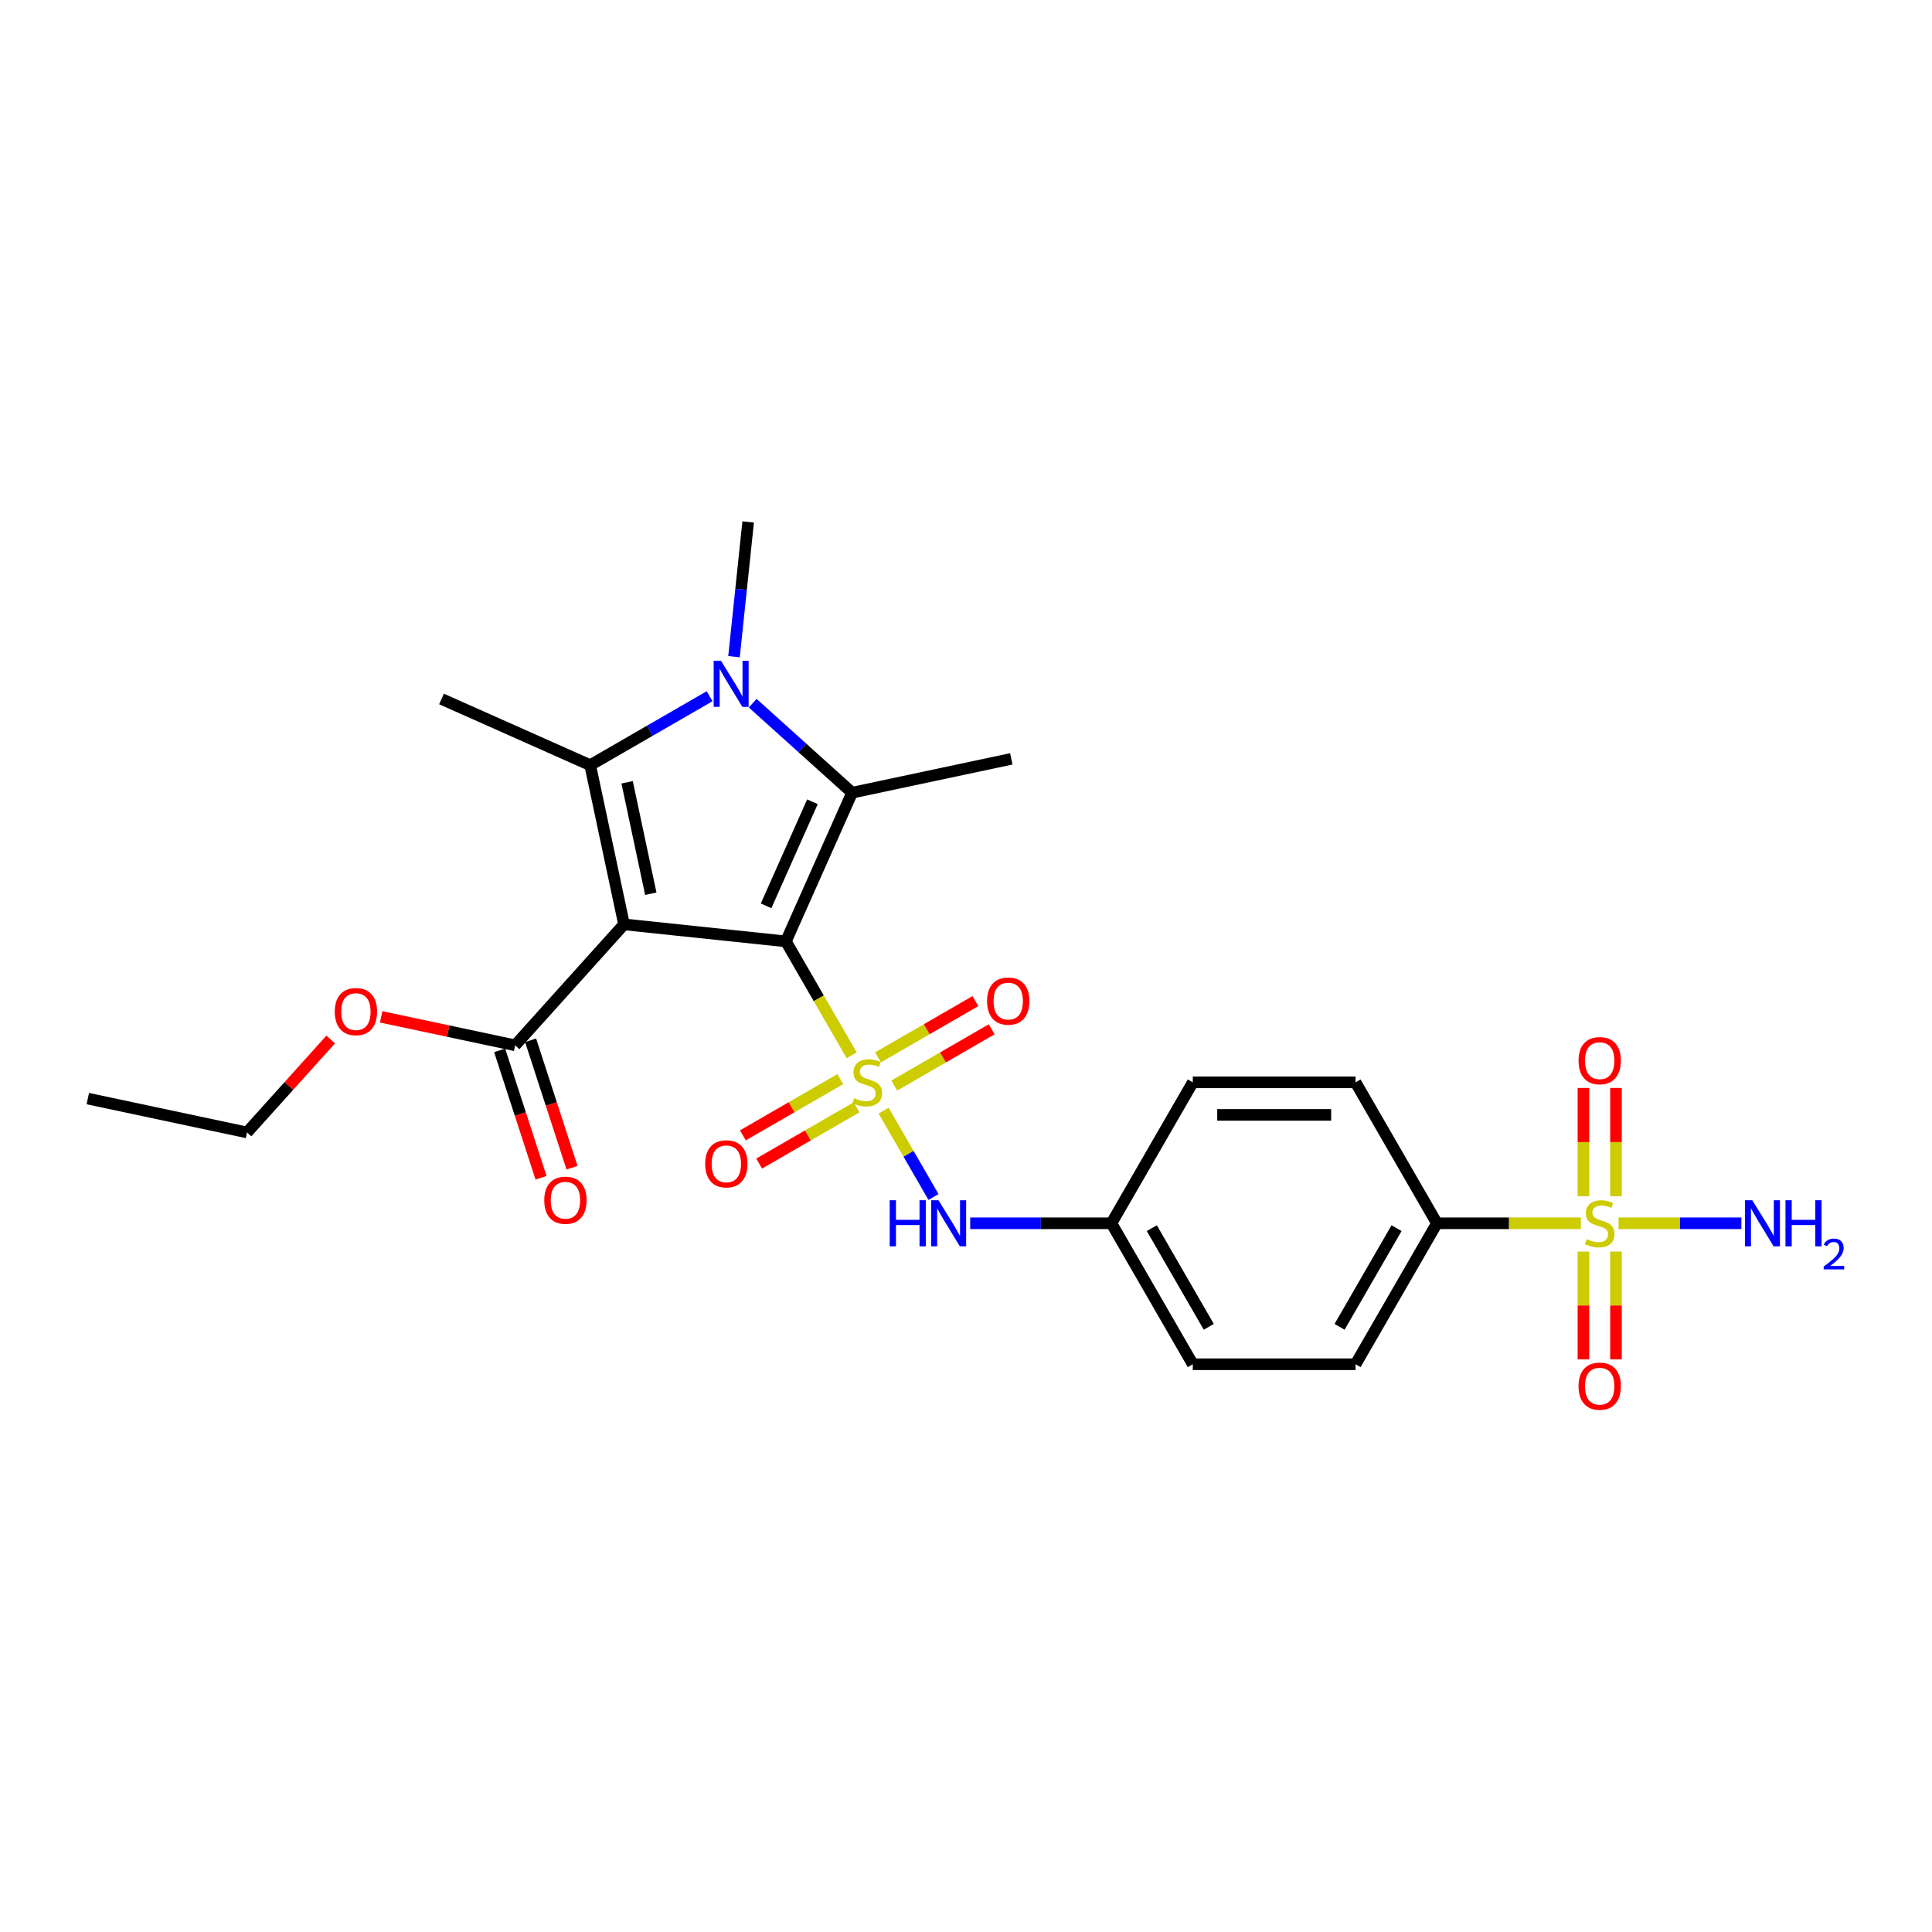 <?xml version='1.0' encoding='iso-8859-1'?>
<svg version='1.1' baseProfile='full'
              xmlns='http://www.w3.org/2000/svg'
                      xmlns:rdkit='http://www.rdkit.org/xml'
                      xmlns:xlink='http://www.w3.org/1999/xlink'
                  xml:space='preserve'
width='1000px' height='1000px' viewBox='0 0 1000 1000'>
<!-- END OF HEADER -->
<rect style='opacity:1.0;fill:#FFFFFF;stroke:none' width='1000' height='1000' x='0' y='0'> </rect>
<path class='bond-0' d='M 406.782,487.26 L 423.801,516.738' style='fill:none;fill-rule:evenodd;stroke:#000000;stroke-width:6px;stroke-linecap:butt;stroke-linejoin:miter;stroke-opacity:1' />
<path class='bond-0' d='M 423.801,516.738 L 440.82,546.216' style='fill:none;fill-rule:evenodd;stroke:#CCCC00;stroke-width:6px;stroke-linecap:butt;stroke-linejoin:miter;stroke-opacity:1' />
<path class='bond-1' d='M 406.782,487.26 L 323,478.454' style='fill:none;fill-rule:evenodd;stroke:#000000;stroke-width:6px;stroke-linecap:butt;stroke-linejoin:miter;stroke-opacity:1' />
<path class='bond-2' d='M 406.782,487.26 L 441.047,410.3' style='fill:none;fill-rule:evenodd;stroke:#000000;stroke-width:6px;stroke-linecap:butt;stroke-linejoin:miter;stroke-opacity:1' />
<path class='bond-2' d='M 396.53,468.863 L 420.515,414.991' style='fill:none;fill-rule:evenodd;stroke:#000000;stroke-width:6px;stroke-linecap:butt;stroke-linejoin:miter;stroke-opacity:1' />
<path class='bond-7' d='M 457.357,574.859 L 470.262,597.21' style='fill:none;fill-rule:evenodd;stroke:#CCCC00;stroke-width:6px;stroke-linecap:butt;stroke-linejoin:miter;stroke-opacity:1' />
<path class='bond-7' d='M 470.262,597.21 L 483.167,619.562' style='fill:none;fill-rule:evenodd;stroke:#0000FF;stroke-width:6px;stroke-linecap:butt;stroke-linejoin:miter;stroke-opacity:1' />
<path class='bond-8' d='M 462.872,561.881 L 488.085,547.324' style='fill:none;fill-rule:evenodd;stroke:#CCCC00;stroke-width:6px;stroke-linecap:butt;stroke-linejoin:miter;stroke-opacity:1' />
<path class='bond-8' d='M 488.085,547.324 L 513.297,532.767' style='fill:none;fill-rule:evenodd;stroke:#FF0000;stroke-width:6px;stroke-linecap:butt;stroke-linejoin:miter;stroke-opacity:1' />
<path class='bond-8' d='M 454.447,547.289 L 479.66,532.733' style='fill:none;fill-rule:evenodd;stroke:#CCCC00;stroke-width:6px;stroke-linecap:butt;stroke-linejoin:miter;stroke-opacity:1' />
<path class='bond-8' d='M 479.66,532.733 L 504.873,518.176' style='fill:none;fill-rule:evenodd;stroke:#FF0000;stroke-width:6px;stroke-linecap:butt;stroke-linejoin:miter;stroke-opacity:1' />
<path class='bond-9' d='M 434.937,558.554 L 409.724,573.11' style='fill:none;fill-rule:evenodd;stroke:#CCCC00;stroke-width:6px;stroke-linecap:butt;stroke-linejoin:miter;stroke-opacity:1' />
<path class='bond-9' d='M 409.724,573.11 L 384.511,587.667' style='fill:none;fill-rule:evenodd;stroke:#FF0000;stroke-width:6px;stroke-linecap:butt;stroke-linejoin:miter;stroke-opacity:1' />
<path class='bond-9' d='M 443.361,573.145 L 418.148,587.702' style='fill:none;fill-rule:evenodd;stroke:#CCCC00;stroke-width:6px;stroke-linecap:butt;stroke-linejoin:miter;stroke-opacity:1' />
<path class='bond-9' d='M 418.148,587.702 L 392.935,602.259' style='fill:none;fill-rule:evenodd;stroke:#FF0000;stroke-width:6px;stroke-linecap:butt;stroke-linejoin:miter;stroke-opacity:1' />
<path class='bond-3' d='M 323,478.454 L 305.485,396.052' style='fill:none;fill-rule:evenodd;stroke:#000000;stroke-width:6px;stroke-linecap:butt;stroke-linejoin:miter;stroke-opacity:1' />
<path class='bond-3' d='M 336.853,462.591 L 324.593,404.909' style='fill:none;fill-rule:evenodd;stroke:#000000;stroke-width:6px;stroke-linecap:butt;stroke-linejoin:miter;stroke-opacity:1' />
<path class='bond-6' d='M 323,478.454 L 266.63,541.06' style='fill:none;fill-rule:evenodd;stroke:#000000;stroke-width:6px;stroke-linecap:butt;stroke-linejoin:miter;stroke-opacity:1' />
<path class='bond-4' d='M 441.047,410.3 L 415.322,387.136' style='fill:none;fill-rule:evenodd;stroke:#000000;stroke-width:6px;stroke-linecap:butt;stroke-linejoin:miter;stroke-opacity:1' />
<path class='bond-4' d='M 415.322,387.136 L 389.596,363.973' style='fill:none;fill-rule:evenodd;stroke:#0000FF;stroke-width:6px;stroke-linecap:butt;stroke-linejoin:miter;stroke-opacity:1' />
<path class='bond-20' d='M 441.047,410.3 L 523.45,392.784' style='fill:none;fill-rule:evenodd;stroke:#000000;stroke-width:6px;stroke-linecap:butt;stroke-linejoin:miter;stroke-opacity:1' />
<path class='bond-19' d='M 305.485,396.052 L 228.524,361.787' style='fill:none;fill-rule:evenodd;stroke:#000000;stroke-width:6px;stroke-linecap:butt;stroke-linejoin:miter;stroke-opacity:1' />
<path class='bond-26' d='M 305.485,396.052 L 336.387,378.21' style='fill:none;fill-rule:evenodd;stroke:#000000;stroke-width:6px;stroke-linecap:butt;stroke-linejoin:miter;stroke-opacity:1' />
<path class='bond-26' d='M 336.387,378.21 L 367.288,360.369' style='fill:none;fill-rule:evenodd;stroke:#0000FF;stroke-width:6px;stroke-linecap:butt;stroke-linejoin:miter;stroke-opacity:1' />
<path class='bond-18' d='M 379.917,339.895 L 383.583,305.021' style='fill:none;fill-rule:evenodd;stroke:#0000FF;stroke-width:6px;stroke-linecap:butt;stroke-linejoin:miter;stroke-opacity:1' />
<path class='bond-18' d='M 383.583,305.021 L 387.248,270.147' style='fill:none;fill-rule:evenodd;stroke:#000000;stroke-width:6px;stroke-linecap:butt;stroke-linejoin:miter;stroke-opacity:1' />
<path class='bond-5' d='M 818.245,633.174 L 781.001,633.174' style='fill:none;fill-rule:evenodd;stroke:#CCCC00;stroke-width:6px;stroke-linecap:butt;stroke-linejoin:miter;stroke-opacity:1' />
<path class='bond-5' d='M 781.001,633.174 L 743.757,633.174' style='fill:none;fill-rule:evenodd;stroke:#000000;stroke-width:6px;stroke-linecap:butt;stroke-linejoin:miter;stroke-opacity:1' />
<path class='bond-11' d='M 819.576,647.816 L 819.576,675.715' style='fill:none;fill-rule:evenodd;stroke:#CCCC00;stroke-width:6px;stroke-linecap:butt;stroke-linejoin:miter;stroke-opacity:1' />
<path class='bond-11' d='M 819.576,675.715 L 819.576,703.614' style='fill:none;fill-rule:evenodd;stroke:#FF0000;stroke-width:6px;stroke-linecap:butt;stroke-linejoin:miter;stroke-opacity:1' />
<path class='bond-11' d='M 836.425,647.816 L 836.425,675.715' style='fill:none;fill-rule:evenodd;stroke:#CCCC00;stroke-width:6px;stroke-linecap:butt;stroke-linejoin:miter;stroke-opacity:1' />
<path class='bond-11' d='M 836.425,675.715 L 836.425,703.614' style='fill:none;fill-rule:evenodd;stroke:#FF0000;stroke-width:6px;stroke-linecap:butt;stroke-linejoin:miter;stroke-opacity:1' />
<path class='bond-12' d='M 836.425,619.173 L 836.425,591.147' style='fill:none;fill-rule:evenodd;stroke:#CCCC00;stroke-width:6px;stroke-linecap:butt;stroke-linejoin:miter;stroke-opacity:1' />
<path class='bond-12' d='M 836.425,591.147 L 836.425,563.121' style='fill:none;fill-rule:evenodd;stroke:#FF0000;stroke-width:6px;stroke-linecap:butt;stroke-linejoin:miter;stroke-opacity:1' />
<path class='bond-12' d='M 819.576,619.173 L 819.576,591.147' style='fill:none;fill-rule:evenodd;stroke:#CCCC00;stroke-width:6px;stroke-linecap:butt;stroke-linejoin:miter;stroke-opacity:1' />
<path class='bond-12' d='M 819.576,591.147 L 819.576,563.121' style='fill:none;fill-rule:evenodd;stroke:#FF0000;stroke-width:6px;stroke-linecap:butt;stroke-linejoin:miter;stroke-opacity:1' />
<path class='bond-13' d='M 837.756,633.174 L 869.545,633.174' style='fill:none;fill-rule:evenodd;stroke:#CCCC00;stroke-width:6px;stroke-linecap:butt;stroke-linejoin:miter;stroke-opacity:1' />
<path class='bond-13' d='M 869.545,633.174 L 901.334,633.174' style='fill:none;fill-rule:evenodd;stroke:#0000FF;stroke-width:6px;stroke-linecap:butt;stroke-linejoin:miter;stroke-opacity:1' />
<path class='bond-14' d='M 258.618,543.663 L 269.332,576.638' style='fill:none;fill-rule:evenodd;stroke:#000000;stroke-width:6px;stroke-linecap:butt;stroke-linejoin:miter;stroke-opacity:1' />
<path class='bond-14' d='M 269.332,576.638 L 280.047,609.614' style='fill:none;fill-rule:evenodd;stroke:#FF0000;stroke-width:6px;stroke-linecap:butt;stroke-linejoin:miter;stroke-opacity:1' />
<path class='bond-14' d='M 274.642,538.456 L 285.356,571.432' style='fill:none;fill-rule:evenodd;stroke:#000000;stroke-width:6px;stroke-linecap:butt;stroke-linejoin:miter;stroke-opacity:1' />
<path class='bond-14' d='M 285.356,571.432 L 296.071,604.407' style='fill:none;fill-rule:evenodd;stroke:#FF0000;stroke-width:6px;stroke-linecap:butt;stroke-linejoin:miter;stroke-opacity:1' />
<path class='bond-21' d='M 266.63,541.06 L 231.958,533.69' style='fill:none;fill-rule:evenodd;stroke:#000000;stroke-width:6px;stroke-linecap:butt;stroke-linejoin:miter;stroke-opacity:1' />
<path class='bond-21' d='M 231.958,533.69 L 197.285,526.32' style='fill:none;fill-rule:evenodd;stroke:#FF0000;stroke-width:6px;stroke-linecap:butt;stroke-linejoin:miter;stroke-opacity:1' />
<path class='bond-15' d='M 502.18,633.174 L 538.725,633.174' style='fill:none;fill-rule:evenodd;stroke:#0000FF;stroke-width:6px;stroke-linecap:butt;stroke-linejoin:miter;stroke-opacity:1' />
<path class='bond-15' d='M 538.725,633.174 L 575.27,633.174' style='fill:none;fill-rule:evenodd;stroke:#000000;stroke-width:6px;stroke-linecap:butt;stroke-linejoin:miter;stroke-opacity:1' />
<path class='bond-10' d='M 743.757,633.174 L 701.635,706.132' style='fill:none;fill-rule:evenodd;stroke:#000000;stroke-width:6px;stroke-linecap:butt;stroke-linejoin:miter;stroke-opacity:1' />
<path class='bond-10' d='M 722.847,635.694 L 693.362,686.764' style='fill:none;fill-rule:evenodd;stroke:#000000;stroke-width:6px;stroke-linecap:butt;stroke-linejoin:miter;stroke-opacity:1' />
<path class='bond-27' d='M 743.757,633.174 L 701.635,560.217' style='fill:none;fill-rule:evenodd;stroke:#000000;stroke-width:6px;stroke-linecap:butt;stroke-linejoin:miter;stroke-opacity:1' />
<path class='bond-22' d='M 575.27,633.174 L 617.391,560.217' style='fill:none;fill-rule:evenodd;stroke:#000000;stroke-width:6px;stroke-linecap:butt;stroke-linejoin:miter;stroke-opacity:1' />
<path class='bond-23' d='M 575.27,633.174 L 617.391,706.132' style='fill:none;fill-rule:evenodd;stroke:#000000;stroke-width:6px;stroke-linecap:butt;stroke-linejoin:miter;stroke-opacity:1' />
<path class='bond-23' d='M 596.179,635.694 L 625.665,686.764' style='fill:none;fill-rule:evenodd;stroke:#000000;stroke-width:6px;stroke-linecap:butt;stroke-linejoin:miter;stroke-opacity:1' />
<path class='bond-16' d='M 701.635,706.132 L 617.391,706.132' style='fill:none;fill-rule:evenodd;stroke:#000000;stroke-width:6px;stroke-linecap:butt;stroke-linejoin:miter;stroke-opacity:1' />
<path class='bond-17' d='M 701.635,560.217 L 617.391,560.217' style='fill:none;fill-rule:evenodd;stroke:#000000;stroke-width:6px;stroke-linecap:butt;stroke-linejoin:miter;stroke-opacity:1' />
<path class='bond-17' d='M 688.999,577.066 L 630.028,577.066' style='fill:none;fill-rule:evenodd;stroke:#000000;stroke-width:6px;stroke-linecap:butt;stroke-linejoin:miter;stroke-opacity:1' />
<path class='bond-24' d='M 171.17,538.046 L 149.513,562.098' style='fill:none;fill-rule:evenodd;stroke:#FF0000;stroke-width:6px;stroke-linecap:butt;stroke-linejoin:miter;stroke-opacity:1' />
<path class='bond-24' d='M 149.513,562.098 L 127.857,586.15' style='fill:none;fill-rule:evenodd;stroke:#000000;stroke-width:6px;stroke-linecap:butt;stroke-linejoin:miter;stroke-opacity:1' />
<path class='bond-25' d='M 127.857,586.15 L 45.455,568.634' style='fill:none;fill-rule:evenodd;stroke:#000000;stroke-width:6px;stroke-linecap:butt;stroke-linejoin:miter;stroke-opacity:1' />
<path  class='atom-1' d='M 442.165 568.406
Q 442.434 568.507, 443.546 568.979
Q 444.658 569.45, 445.871 569.754
Q 447.118 570.023, 448.331 570.023
Q 450.589 570.023, 451.903 568.945
Q 453.217 567.833, 453.217 565.912
Q 453.217 564.598, 452.543 563.789
Q 451.903 562.98, 450.892 562.542
Q 449.881 562.104, 448.196 561.599
Q 446.074 560.959, 444.793 560.352
Q 443.546 559.746, 442.636 558.465
Q 441.76 557.185, 441.76 555.028
Q 441.76 552.029, 443.782 550.175
Q 445.838 548.322, 449.881 548.322
Q 452.645 548.322, 455.778 549.636
L 455.003 552.231
Q 452.139 551.052, 449.982 551.052
Q 447.657 551.052, 446.377 552.029
Q 445.096 552.972, 445.13 554.624
Q 445.13 555.904, 445.77 556.679
Q 446.444 557.454, 447.388 557.892
Q 448.365 558.33, 449.982 558.836
Q 452.139 559.51, 453.42 560.184
Q 454.7 560.858, 455.61 562.239
Q 456.553 563.587, 456.553 565.912
Q 456.553 569.215, 454.329 571
Q 452.139 572.753, 448.466 572.753
Q 446.343 572.753, 444.726 572.281
Q 443.142 571.843, 441.255 571.068
L 442.165 568.406
' fill='#CCCC00'/>
<path  class='atom-5' d='M 373.168 342.001
L 380.986 354.637
Q 381.761 355.884, 383.008 358.142
Q 384.255 360.4, 384.322 360.534
L 384.322 342.001
L 387.49 342.001
L 387.49 365.859
L 384.221 365.859
L 375.83 352.043
Q 374.853 350.425, 373.809 348.572
Q 372.798 346.718, 372.494 346.146
L 372.494 365.859
L 369.394 365.859
L 369.394 342.001
L 373.168 342.001
' fill='#0000FF'/>
<path  class='atom-6' d='M 821.261 641.363
Q 821.531 641.464, 822.643 641.936
Q 823.755 642.408, 824.968 642.711
Q 826.215 642.98, 827.428 642.98
Q 829.686 642.98, 831 641.902
Q 832.314 640.79, 832.314 638.869
Q 832.314 637.555, 831.64 636.746
Q 831 635.938, 829.989 635.5
Q 828.978 635.062, 827.293 634.556
Q 825.17 633.916, 823.89 633.309
Q 822.643 632.703, 821.733 631.422
Q 820.857 630.142, 820.857 627.985
Q 820.857 624.986, 822.879 623.133
Q 824.934 621.279, 828.978 621.279
Q 831.741 621.279, 834.875 622.593
L 834.1 625.188
Q 831.236 624.009, 829.079 624.009
Q 826.754 624.009, 825.473 624.986
Q 824.193 625.93, 824.227 627.581
Q 824.227 628.861, 824.867 629.636
Q 825.541 630.411, 826.484 630.849
Q 827.462 631.287, 829.079 631.793
Q 831.236 632.467, 832.516 633.141
Q 833.797 633.815, 834.706 635.196
Q 835.65 636.544, 835.65 638.869
Q 835.65 642.172, 833.426 643.958
Q 831.236 645.71, 827.563 645.71
Q 825.44 645.71, 823.822 645.238
Q 822.238 644.8, 820.351 644.025
L 821.261 641.363
' fill='#CCCC00'/>
<path  class='atom-8' d='M 460.513 621.246
L 463.748 621.246
L 463.748 631.388
L 475.946 631.388
L 475.946 621.246
L 479.181 621.246
L 479.181 645.103
L 475.946 645.103
L 475.946 634.084
L 463.748 634.084
L 463.748 645.103
L 460.513 645.103
L 460.513 621.246
' fill='#0000FF'/>
<path  class='atom-8' d='M 485.752 621.246
L 493.57 633.882
Q 494.345 635.129, 495.592 637.387
Q 496.839 639.644, 496.906 639.779
L 496.906 621.246
L 500.074 621.246
L 500.074 645.103
L 496.805 645.103
L 488.414 631.287
Q 487.437 629.67, 486.393 627.817
Q 485.382 625.963, 485.078 625.39
L 485.078 645.103
L 481.978 645.103
L 481.978 621.246
L 485.752 621.246
' fill='#0000FF'/>
<path  class='atom-9' d='M 510.91 518.163
Q 510.91 512.434, 513.74 509.233
Q 516.571 506.032, 521.861 506.032
Q 527.152 506.032, 529.982 509.233
Q 532.813 512.434, 532.813 518.163
Q 532.813 523.959, 529.949 527.261
Q 527.084 530.53, 521.861 530.53
Q 516.604 530.53, 513.74 527.261
Q 510.91 523.993, 510.91 518.163
M 521.861 527.834
Q 525.501 527.834, 527.455 525.408
Q 529.443 522.948, 529.443 518.163
Q 529.443 513.479, 527.455 511.12
Q 525.501 508.728, 521.861 508.728
Q 518.222 508.728, 516.234 511.086
Q 514.279 513.445, 514.279 518.163
Q 514.279 522.982, 516.234 525.408
Q 518.222 527.834, 521.861 527.834
' fill='#FF0000'/>
<path  class='atom-10' d='M 364.995 602.407
Q 364.995 596.678, 367.826 593.477
Q 370.656 590.275, 375.947 590.275
Q 381.237 590.275, 384.068 593.477
Q 386.899 596.678, 386.899 602.407
Q 386.899 608.202, 384.034 611.505
Q 381.17 614.774, 375.947 614.774
Q 370.69 614.774, 367.826 611.505
Q 364.995 608.236, 364.995 602.407
M 375.947 612.078
Q 379.586 612.078, 381.541 609.651
Q 383.529 607.192, 383.529 602.407
Q 383.529 597.723, 381.541 595.364
Q 379.586 592.971, 375.947 592.971
Q 372.308 592.971, 370.319 595.33
Q 368.365 597.689, 368.365 602.407
Q 368.365 607.225, 370.319 609.651
Q 372.308 612.078, 375.947 612.078
' fill='#FF0000'/>
<path  class='atom-12' d='M 817.049 717.486
Q 817.049 711.757, 819.88 708.556
Q 822.71 705.354, 828.001 705.354
Q 833.291 705.354, 836.122 708.556
Q 838.952 711.757, 838.952 717.486
Q 838.952 723.281, 836.088 726.584
Q 833.224 729.853, 828.001 729.853
Q 822.744 729.853, 819.88 726.584
Q 817.049 723.315, 817.049 717.486
M 828.001 727.157
Q 831.64 727.157, 833.594 724.73
Q 835.583 722.271, 835.583 717.486
Q 835.583 712.802, 833.594 710.443
Q 831.64 708.05, 828.001 708.05
Q 824.361 708.05, 822.373 710.409
Q 820.419 712.768, 820.419 717.486
Q 820.419 722.304, 822.373 724.73
Q 824.361 727.157, 828.001 727.157
' fill='#FF0000'/>
<path  class='atom-13' d='M 817.049 548.998
Q 817.049 543.27, 819.88 540.068
Q 822.71 536.867, 828.001 536.867
Q 833.291 536.867, 836.122 540.068
Q 838.952 543.27, 838.952 548.998
Q 838.952 554.794, 836.088 558.096
Q 833.224 561.365, 828.001 561.365
Q 822.744 561.365, 819.88 558.096
Q 817.049 554.828, 817.049 548.998
M 828.001 558.669
Q 831.64 558.669, 833.594 556.243
Q 835.583 553.783, 835.583 548.998
Q 835.583 544.314, 833.594 541.955
Q 831.64 539.563, 828.001 539.563
Q 824.361 539.563, 822.373 541.922
Q 820.419 544.281, 820.419 548.998
Q 820.419 553.817, 822.373 556.243
Q 824.361 558.669, 828.001 558.669
' fill='#FF0000'/>
<path  class='atom-14' d='M 906.971 621.246
L 914.789 633.882
Q 915.564 635.129, 916.81 637.387
Q 918.057 639.644, 918.125 639.779
L 918.125 621.246
L 921.292 621.246
L 921.292 645.103
L 918.023 645.103
L 909.633 631.287
Q 908.656 629.67, 907.611 627.817
Q 906.6 625.963, 906.297 625.39
L 906.297 645.103
L 903.197 645.103
L 903.197 621.246
L 906.971 621.246
' fill='#0000FF'/>
<path  class='atom-14' d='M 924.156 621.246
L 927.391 621.246
L 927.391 631.388
L 939.59 631.388
L 939.59 621.246
L 942.825 621.246
L 942.825 645.103
L 939.59 645.103
L 939.59 634.084
L 927.391 634.084
L 927.391 645.103
L 924.156 645.103
L 924.156 621.246
' fill='#0000FF'/>
<path  class='atom-14' d='M 943.981 644.266
Q 944.56 642.776, 945.938 641.953
Q 947.317 641.108, 949.23 641.108
Q 951.61 641.108, 952.944 642.398
Q 954.279 643.688, 954.279 645.979
Q 954.279 648.314, 952.544 650.494
Q 950.831 652.673, 947.273 655.253
L 954.545 655.253
L 954.545 657.032
L 943.937 657.032
L 943.937 655.542
Q 946.873 653.452, 948.607 651.895
Q 950.364 650.338, 951.209 648.937
Q 952.055 647.536, 952.055 646.09
Q 952.055 644.578, 951.298 643.733
Q 950.542 642.887, 949.23 642.887
Q 947.962 642.887, 947.117 643.399
Q 946.272 643.91, 945.672 645.045
L 943.981 644.266
' fill='#0000FF'/>
<path  class='atom-15' d='M 281.711 621.247
Q 281.711 615.519, 284.542 612.318
Q 287.372 609.116, 292.663 609.116
Q 297.953 609.116, 300.784 612.318
Q 303.614 615.519, 303.614 621.247
Q 303.614 627.043, 300.75 630.346
Q 297.886 633.614, 292.663 633.614
Q 287.406 633.614, 284.542 630.346
Q 281.711 627.077, 281.711 621.247
M 292.663 630.919
Q 296.302 630.919, 298.257 628.492
Q 300.245 626.032, 300.245 621.247
Q 300.245 616.563, 298.257 614.205
Q 296.302 611.812, 292.663 611.812
Q 289.023 611.812, 287.035 614.171
Q 285.081 616.53, 285.081 621.247
Q 285.081 626.066, 287.035 628.492
Q 289.023 630.919, 292.663 630.919
' fill='#FF0000'/>
<path  class='atom-22' d='M 173.276 523.612
Q 173.276 517.883, 176.106 514.682
Q 178.937 511.481, 184.227 511.481
Q 189.518 511.481, 192.348 514.682
Q 195.179 517.883, 195.179 523.612
Q 195.179 529.408, 192.315 532.71
Q 189.45 535.979, 184.227 535.979
Q 178.971 535.979, 176.106 532.71
Q 173.276 529.441, 173.276 523.612
M 184.227 533.283
Q 187.867 533.283, 189.821 530.857
Q 191.809 528.397, 191.809 523.612
Q 191.809 518.928, 189.821 516.569
Q 187.867 514.176, 184.227 514.176
Q 180.588 514.176, 178.6 516.535
Q 176.645 518.894, 176.645 523.612
Q 176.645 528.43, 178.6 530.857
Q 180.588 533.283, 184.227 533.283
' fill='#FF0000'/>
</svg>
